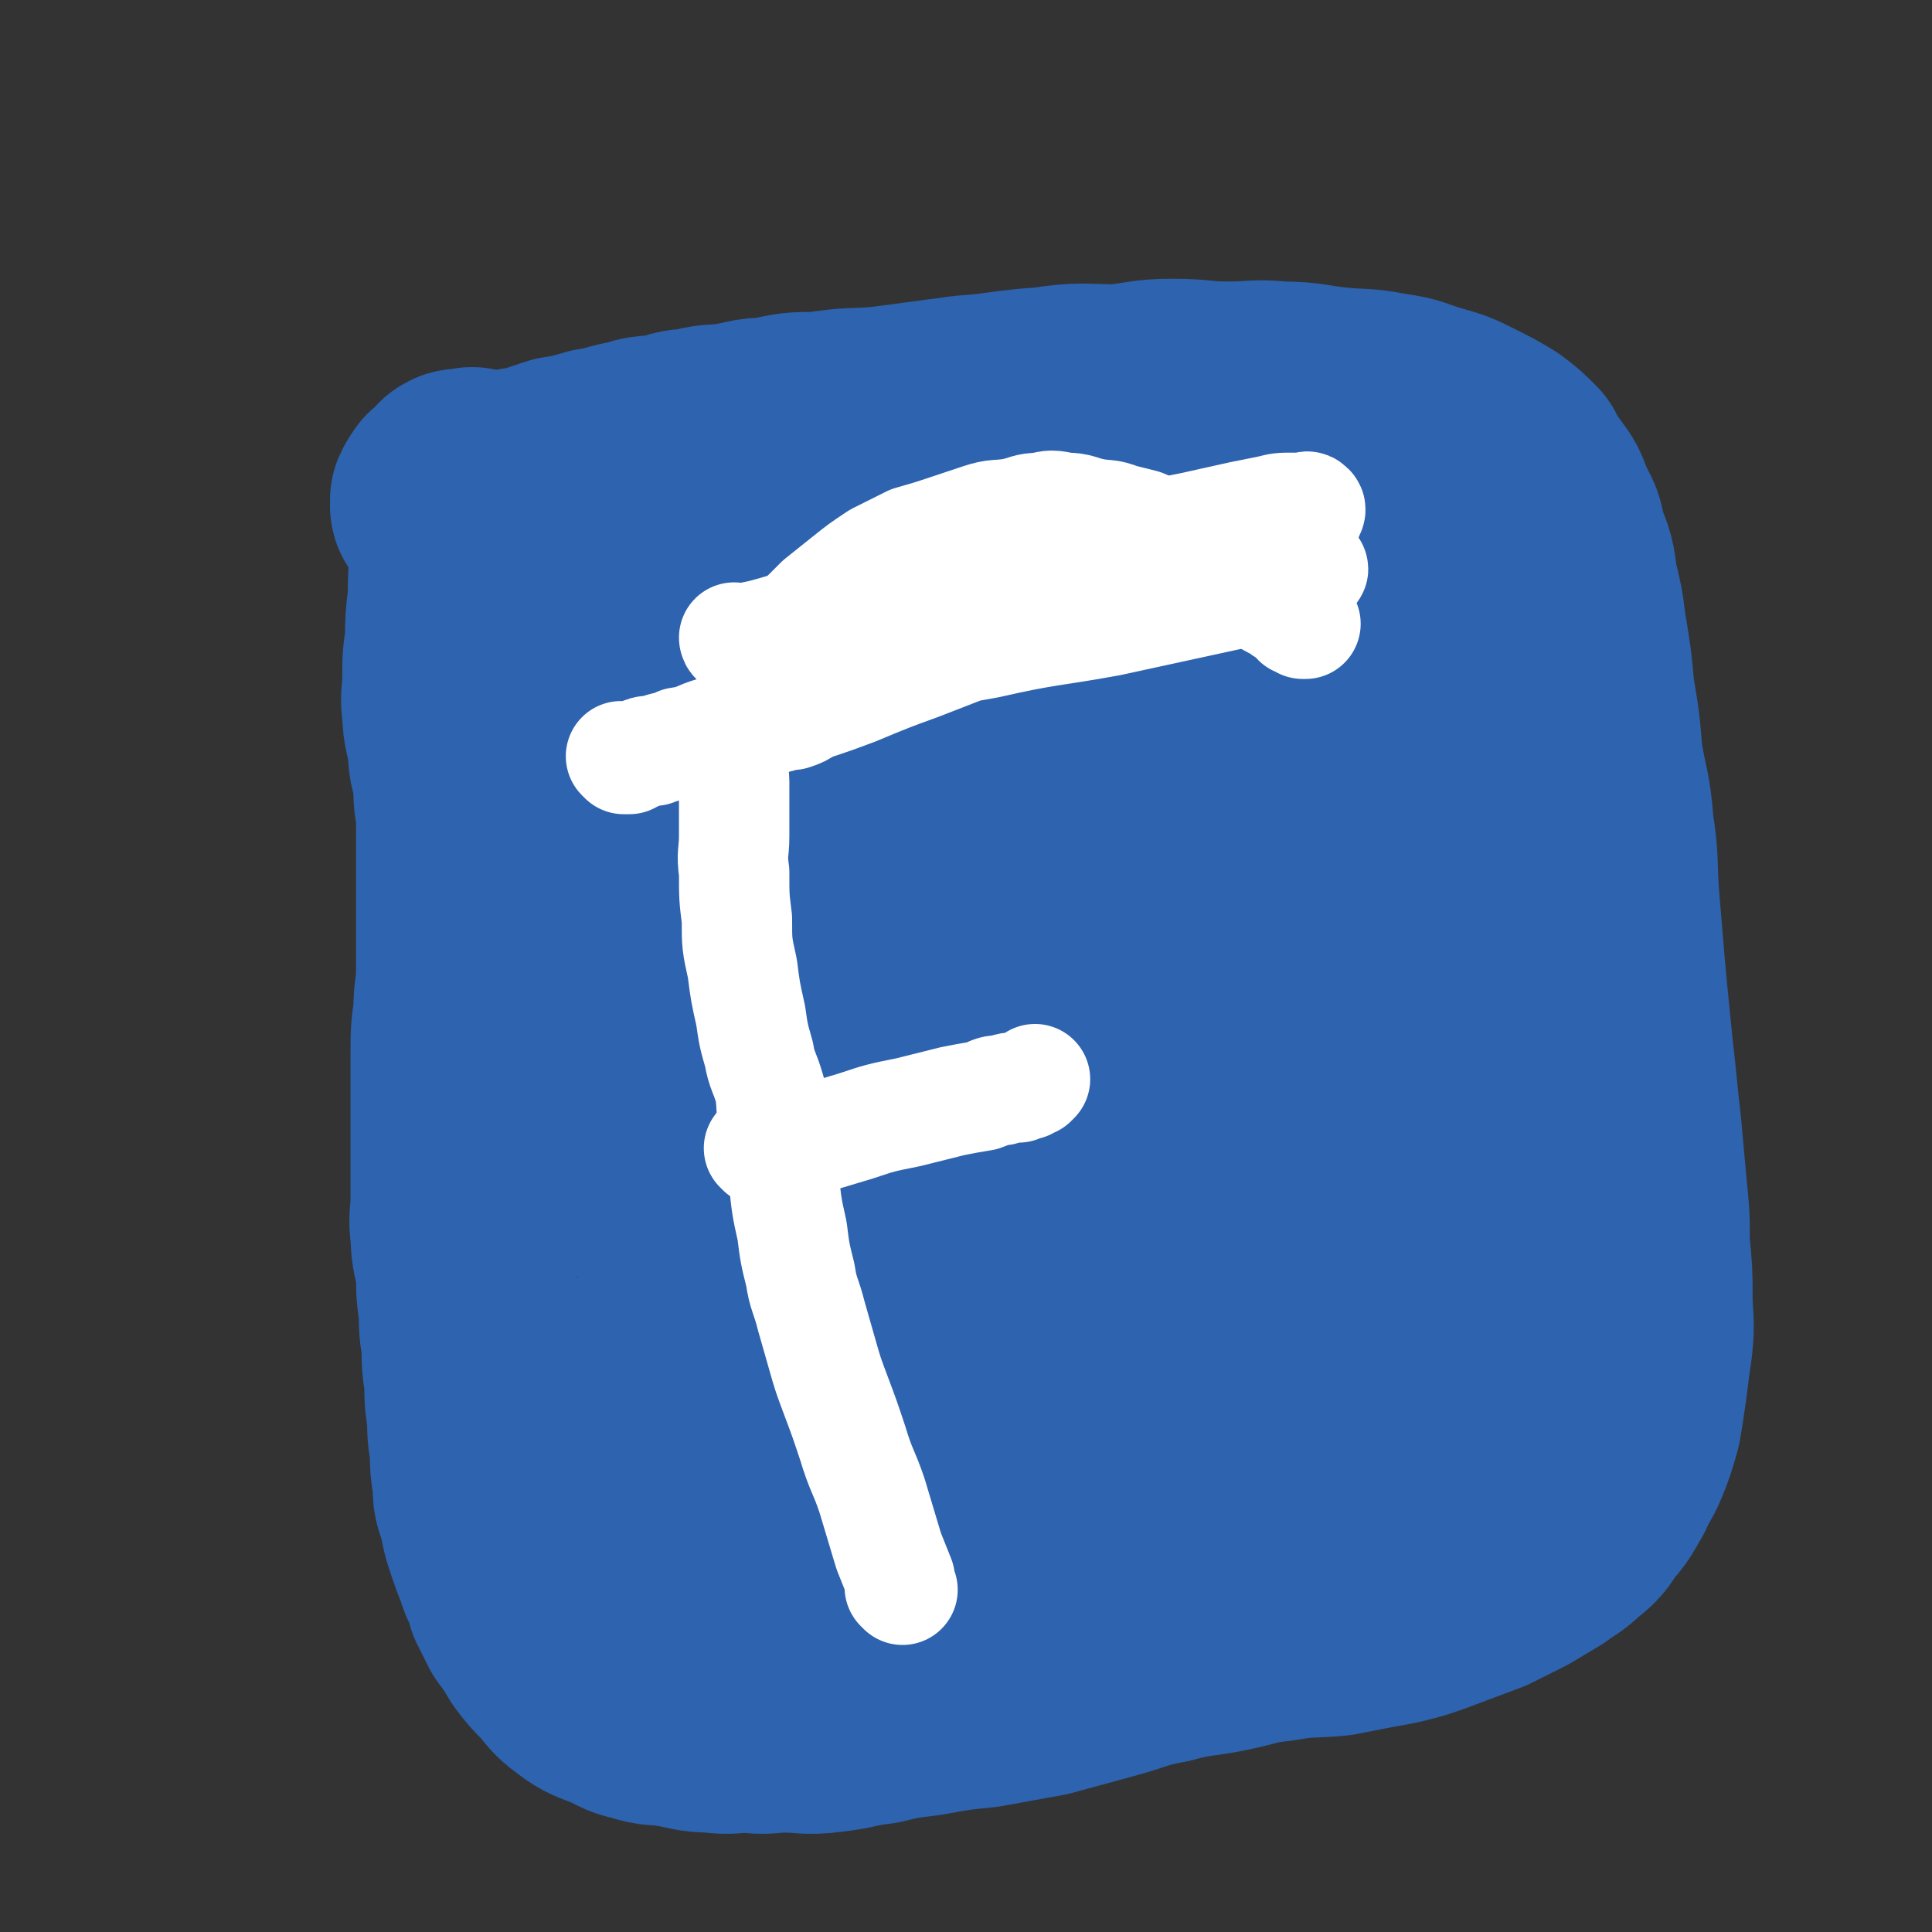 <svg viewBox='0 0 700 700' version='1.1' xmlns='http://www.w3.org/2000/svg' xmlns:xlink='http://www.w3.org/1999/xlink'><rect x="0" y="0" width="700" height="700" fill="#333333" stroke="none"/><g fill='none' stroke='#2D63AF' stroke-width='80' stroke-linecap='round' stroke-linejoin='round'><path d='M169,179c0,0 -1,-1 -1,-1 0,0 1,1 1,1 0,0 0,0 0,0 0,1 0,1 0,2 -1,3 -1,3 -1,7 -1,6 -1,6 -1,12 -1,9 -1,9 -1,17 -1,8 -1,8 -1,15 -1,7 -1,7 -1,14 0,6 -1,6 0,12 0,6 1,6 2,13 0,6 1,6 2,12 0,6 0,6 1,12 0,6 0,6 0,13 0,7 0,7 0,13 0,7 0,7 0,14 0,8 0,8 0,16 0,8 -1,8 -1,16 -1,7 -1,7 -1,15 0,6 0,6 0,12 0,7 0,7 0,13 0,7 0,7 0,14 0,7 0,7 0,13 0,7 -1,7 0,13 0,7 1,7 2,14 0,7 0,7 1,14 0,6 0,6 1,12 0,7 0,7 1,13 0,7 0,7 1,13 0,6 0,6 1,12 0,6 0,6 1,12 0,5 0,5 2,10 1,6 1,6 3,12 2,6 2,5 4,11 2,4 2,4 3,8 2,4 2,4 4,8 3,4 3,4 6,9 3,4 3,4 7,8 4,5 4,5 8,8 4,3 5,3 10,5 5,2 5,3 10,4 6,2 6,1 12,2 7,1 7,2 14,2 7,1 7,0 13,0 7,1 7,0 13,0 8,0 8,1 16,0 9,-1 9,-2 18,-3 8,-2 9,-2 17,-3 11,-2 11,-2 21,-3 11,-2 11,-2 22,-4 11,-3 11,-3 22,-6 11,-3 11,-4 22,-6 11,-3 11,-2 21,-4 10,-2 10,-3 20,-4 11,-2 11,-1 21,-2 10,-2 10,-2 21,-4 8,-2 8,-2 16,-5 8,-3 8,-3 16,-6 6,-3 6,-3 12,-6 5,-3 5,-3 10,-6 4,-3 5,-3 8,-6 5,-4 5,-4 8,-9 4,-4 4,-5 7,-10 2,-5 3,-5 5,-10 2,-5 2,-5 4,-12 1,-6 1,-6 2,-13 1,-8 1,-8 2,-15 1,-9 0,-9 0,-17 0,-9 0,-9 -1,-19 0,-10 0,-10 -1,-20 -1,-11 -1,-11 -2,-22 -1,-9 -1,-9 -2,-19 -1,-9 -1,-9 -2,-19 -1,-10 -1,-10 -2,-21 -1,-12 -1,-12 -2,-24 -1,-13 0,-13 -2,-26 -1,-13 -2,-13 -4,-25 -1,-12 -1,-12 -3,-24 -1,-11 -1,-11 -3,-23 -1,-8 -1,-8 -3,-16 -1,-8 -1,-8 -4,-15 -1,-6 -1,-6 -4,-11 -2,-6 -2,-6 -5,-10 -3,-4 -3,-4 -5,-8 -4,-4 -4,-4 -8,-7 -5,-3 -5,-3 -11,-6 -6,-3 -6,-3 -13,-5 -7,-2 -7,-3 -15,-4 -10,-2 -10,-1 -19,-2 -10,-1 -10,-2 -20,-2 -9,-1 -9,0 -19,0 -10,0 -10,-1 -20,-1 -10,0 -10,1 -20,2 -13,0 -13,-1 -26,1 -15,1 -15,2 -29,3 -15,2 -15,2 -30,4 -11,1 -11,0 -23,2 -9,0 -9,0 -18,2 -7,0 -7,1 -14,2 -7,1 -7,0 -13,2 -6,0 -6,1 -11,2 -6,1 -6,0 -11,2 -7,1 -7,2 -14,3 -7,2 -7,2 -13,3 -6,2 -6,2 -12,4 -3,0 -3,0 -6,1 -2,0 -2,0 -5,1 -2,0 -2,0 -4,0 -1,0 -1,0 -2,0 -2,-1 -2,-1 -3,-2 -1,0 -1,1 -1,1 -1,0 -1,0 -2,0 -1,0 -1,-1 -2,0 -1,0 0,1 0,2 -1,0 -1,0 -2,1 -1,0 -1,0 -2,1 -1,0 -1,1 -1,2 -1,0 -1,0 -1,1 -1,0 0,1 0,2 0,0 -1,0 0,1 1,0 1,0 2,1 3,1 3,1 6,2 6,2 6,2 12,3 11,3 12,3 23,4 18,3 18,4 36,5 22,3 22,2 43,3 24,2 24,2 47,3 21,2 21,2 41,3 19,0 19,0 38,0 17,0 17,0 34,0 15,0 15,-1 30,-1 10,0 10,0 21,1 5,0 6,-1 11,0 4,0 4,1 8,2 1,0 1,0 2,1 0,0 0,0 0,0 -4,0 -4,0 -8,1 -18,2 -18,2 -37,4 -29,4 -29,5 -58,9 -28,4 -28,3 -55,7 -23,4 -24,3 -47,8 -24,5 -24,5 -48,13 -15,4 -15,5 -30,11 -10,4 -10,4 -20,9 -5,2 -5,2 -11,4 -2,1 -2,1 -5,2 -1,0 -2,0 -2,1 0,0 0,1 1,1 7,0 7,0 13,0 26,-2 26,-2 51,-6 40,-5 40,-5 80,-11 36,-6 36,-7 71,-12 30,-5 30,-5 61,-9 20,-3 20,-3 40,-6 15,-2 15,-3 30,-5 7,-1 7,-1 13,-2 2,-1 2,-1 4,-1 0,0 0,0 0,0 -23,8 -23,9 -46,16 -35,11 -35,10 -70,20 -31,9 -32,8 -63,17 -28,8 -28,8 -56,17 -20,7 -20,7 -40,14 -15,6 -15,6 -30,12 -8,3 -8,3 -15,7 -4,2 -4,3 -8,5 -2,2 -2,2 -3,3 -1,1 -1,2 0,2 7,3 8,3 15,3 25,1 25,2 50,0 39,-3 39,-5 78,-11 33,-5 33,-5 66,-11 28,-6 28,-6 56,-12 17,-3 17,-3 33,-7 12,-2 12,-2 23,-4 2,-1 2,-1 4,-2 0,0 0,0 0,0 -23,8 -23,8 -46,17 -39,14 -39,13 -78,27 -35,13 -36,13 -70,26 -31,12 -31,12 -62,25 -20,8 -20,8 -40,16 -11,5 -11,5 -22,10 -5,2 -5,2 -11,4 -1,1 -3,1 -2,1 2,-1 4,0 9,-1 22,-5 22,-5 43,-11 36,-10 36,-10 72,-21 31,-8 31,-9 61,-17 26,-7 26,-7 52,-13 18,-5 18,-4 36,-8 12,-2 12,-2 24,-4 5,-1 5,-1 11,-2 1,-1 4,-2 3,-1 -2,1 -4,3 -9,5 -22,10 -22,11 -44,20 -36,16 -37,14 -72,31 -36,16 -36,17 -70,35 -33,17 -32,18 -64,35 -21,12 -21,12 -42,25 -9,5 -9,5 -18,12 -6,3 -5,4 -11,8 -1,1 -1,1 -3,2 0,0 0,0 0,0 21,-8 21,-7 43,-15 38,-13 38,-13 76,-26 39,-14 40,-14 79,-28 38,-13 37,-14 75,-26 25,-9 25,-8 50,-17 10,-3 9,-4 19,-6 5,-2 7,-2 10,-1 1,0 0,2 -2,4 -12,10 -12,11 -26,18 -30,17 -31,16 -62,31 -29,14 -29,14 -59,28 -30,14 -30,13 -60,27 -23,11 -22,12 -45,25 -14,7 -14,8 -27,15 -9,5 -9,5 -17,9 -3,1 -4,2 -5,3 -1,0 1,0 2,0 14,-5 14,-5 27,-10 34,-12 34,-12 67,-24 32,-11 32,-11 64,-22 30,-10 30,-10 60,-19 21,-7 21,-7 42,-13 12,-3 12,-3 25,-6 5,-2 5,-1 10,-2 3,-1 3,-1 6,-1 0,0 1,0 0,0 -4,4 -4,5 -8,8 -18,11 -18,11 -36,20 -25,14 -25,13 -51,26 -20,9 -20,8 -40,18 -19,9 -19,9 -38,18 -10,5 -10,5 -19,10 -7,5 -7,5 -15,10 -3,2 -3,2 -6,5 -1,1 -1,1 -2,2 -1,0 -1,1 -1,1 5,-1 6,-1 11,-2 21,-6 21,-6 42,-12 30,-9 30,-9 60,-18 21,-7 20,-8 41,-15 18,-5 19,-3 36,-8 12,-3 12,-4 24,-7 7,-2 7,-1 14,-2 3,-1 3,-1 7,-2 1,-1 1,-2 2,-1 1,0 1,1 0,1 -1,3 -2,3 -4,5 -8,6 -8,6 -17,10 -14,8 -14,8 -28,13 -15,7 -16,6 -31,11 -13,5 -13,5 -25,11 -9,4 -9,4 -17,9 -5,2 -5,2 -10,4 -2,1 -2,1 -4,1 -2,1 -2,1 -3,1 -2,-1 -3,-1 -4,-2 0,-2 1,-3 1,-6 2,-8 2,-8 4,-16 3,-12 4,-12 7,-24 2,-10 2,-10 3,-20 1,-7 1,-8 0,-15 -1,-8 -1,-8 -4,-15 -4,-8 -4,-8 -10,-14 -7,-8 -8,-7 -17,-13 -12,-8 -12,-8 -25,-15 -15,-8 -15,-8 -31,-14 -15,-7 -15,-6 -30,-12 -14,-6 -14,-6 -29,-12 -12,-6 -12,-6 -24,-11 -10,-5 -10,-5 -20,-10 -8,-4 -7,-4 -15,-8 -7,-3 -7,-3 -15,-7 -7,-3 -7,-3 -14,-6 -6,-3 -6,-2 -12,-5 -3,-2 -3,-2 -7,-4 -2,-1 -2,-1 -3,-2 -1,-1 -1,-1 -2,-2 '/></g>
<g fill='none' stroke='#FFFFFF' stroke-width='40' stroke-linecap='round' stroke-linejoin='round'><path d='M327,576c0,0 -1,-1 -1,-1 0,0 0,0 1,1 0,0 0,0 0,0 -1,-2 -1,-2 -1,-4 -2,-5 -2,-5 -4,-10 -3,-10 -3,-10 -6,-20 -3,-9 -4,-9 -7,-19 -3,-9 -3,-9 -6,-17 -3,-8 -3,-8 -5,-15 -2,-7 -2,-7 -4,-14 -2,-8 -3,-8 -4,-15 -2,-8 -2,-8 -3,-16 -2,-9 -2,-9 -3,-19 -2,-9 -2,-9 -3,-18 -2,-7 -1,-7 -2,-14 -2,-7 -3,-7 -4,-13 -2,-7 -2,-7 -3,-14 -2,-9 -2,-9 -3,-17 -2,-9 -2,-9 -2,-18 -1,-8 -1,-8 -1,-17 -1,-7 0,-7 0,-13 0,-5 0,-5 0,-9 0,-2 0,-2 0,-5 0,-3 0,-3 0,-6 0,-3 -1,-3 0,-6 0,-5 0,-5 1,-10 2,-6 2,-6 4,-11 2,-6 2,-6 4,-12 3,-4 3,-4 6,-9 4,-4 4,-4 8,-9 4,-4 4,-4 8,-8 5,-4 5,-4 10,-8 5,-4 5,-4 11,-8 6,-3 6,-3 12,-6 7,-2 7,-2 13,-4 6,-2 6,-2 12,-4 6,-2 6,-1 12,-2 5,-1 5,-2 10,-2 4,-1 4,-1 9,0 5,0 5,1 10,2 5,1 5,0 10,2 4,1 4,1 8,2 5,2 5,3 10,5 5,3 5,4 10,7 7,4 7,4 13,8 5,3 5,3 10,6 3,2 3,2 7,4 2,2 2,1 4,3 1,0 1,1 2,2 1,0 1,0 2,1 1,0 1,0 1,0 0,0 0,0 0,0 '/><path d='M276,417c0,0 -1,-1 -1,-1 0,0 0,0 1,1 0,0 0,0 0,0 2,0 2,0 4,0 5,-1 5,-2 10,-3 10,-3 10,-3 20,-6 9,-3 9,-3 19,-5 8,-2 8,-2 16,-4 5,-1 5,-1 11,-2 3,-1 3,-2 7,-2 3,-1 3,-1 6,-1 2,-1 2,-1 3,-1 1,-1 1,-1 2,-1 1,-1 1,-1 1,-1 '/><path d='M267,232c0,0 -1,-1 -1,-1 0,0 0,1 1,1 4,-1 4,-1 9,-2 15,-4 15,-5 31,-9 26,-7 26,-7 52,-13 22,-6 21,-6 43,-11 15,-3 15,-3 30,-6 9,-2 9,-2 18,-4 5,-1 5,-1 10,-2 4,-1 4,-1 8,-1 2,0 2,0 4,0 1,0 2,-1 2,0 1,0 1,1 0,2 0,1 0,1 -1,2 -9,4 -8,5 -17,8 -21,10 -21,10 -43,17 -22,8 -22,7 -44,14 -18,7 -18,7 -36,14 -11,4 -11,4 -23,9 -8,3 -8,3 -17,6 -3,2 -3,2 -6,3 -3,0 -3,0 -5,1 -2,0 -2,0 -3,0 -2,-1 -3,-2 -3,-3 0,-2 1,-2 3,-4 6,-5 6,-7 13,-10 15,-8 15,-8 31,-13 19,-7 20,-6 39,-11 16,-3 17,-2 33,-5 14,-2 14,-3 28,-5 11,-2 11,-2 22,-3 7,-1 7,-1 14,-2 5,-1 5,-2 9,-1 3,0 3,1 5,2 1,0 1,0 2,1 1,0 1,0 0,1 -1,1 -1,1 -3,2 -12,3 -12,3 -24,6 -23,5 -23,5 -46,10 -22,4 -22,3 -44,8 -17,3 -17,3 -33,8 -13,4 -13,4 -26,9 -8,3 -8,3 -17,6 -6,3 -6,3 -12,5 -6,2 -6,2 -11,4 -7,2 -6,3 -13,4 -4,2 -4,1 -9,3 -3,0 -3,0 -7,2 -1,0 -1,0 -2,1 -1,0 -1,0 -2,0 0,0 0,0 0,0 0,0 -1,-1 -1,-1 '/></g>
</svg>